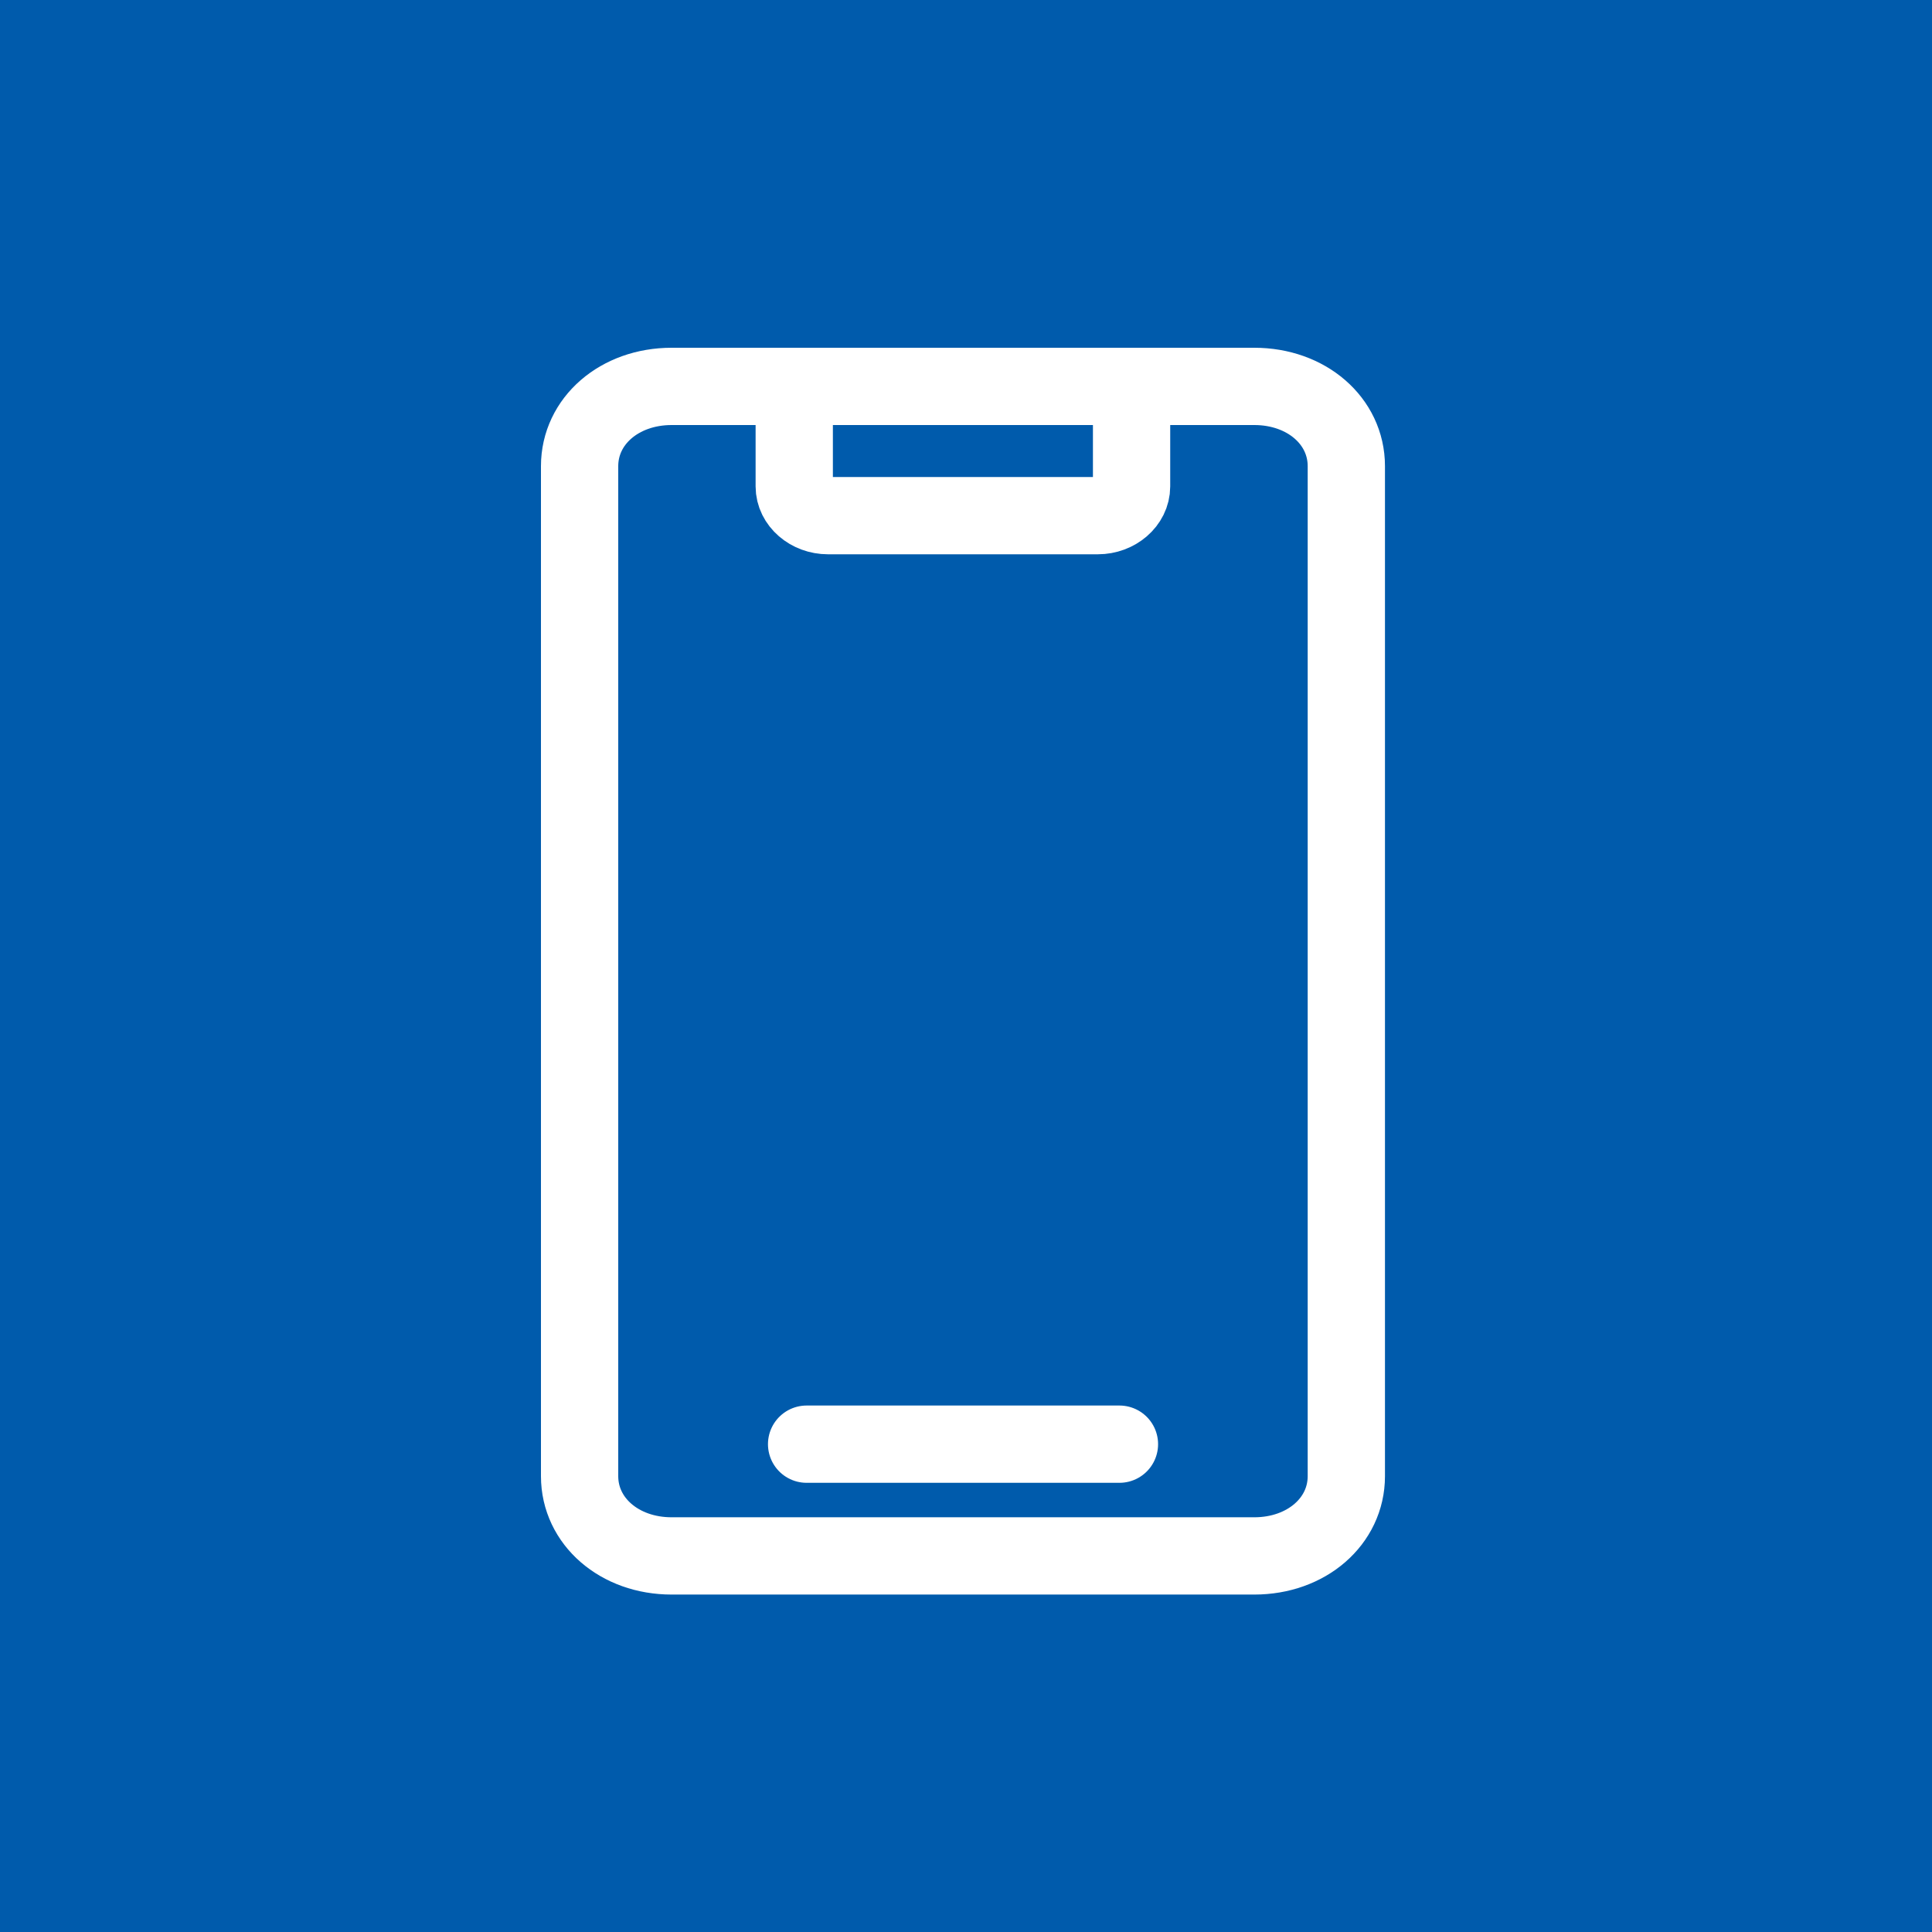 <svg width="50" height="50" viewBox="0 0 50 50" fill="none" xmlns="http://www.w3.org/2000/svg">
<path d="M50 0H0V50H50V0Z" fill="#005BAC"/>
<path d="M32.462 40.267H17.381C16.032 40.267 15 39.372 15 38.203V12.064C15 10.894 16.032 10 17.381 10H32.462C33.811 10 34.843 10.894 34.843 12.064V38.203C34.843 39.372 33.811 40.267 32.462 40.267Z" stroke="white" stroke-width="2" stroke-miterlimit="10"/>
<path d="M29.285 10.344V12.589C29.285 13.002 28.889 13.345 28.412 13.345H21.428C20.951 13.345 20.555 13.002 20.555 12.589V10.344" stroke="white" stroke-width="2" stroke-miterlimit="10"/>
<path d="M20.875 37.375H28.971" stroke="white" stroke-width="2" stroke-miterlimit="10" stroke-linecap="round"/>
</svg>

